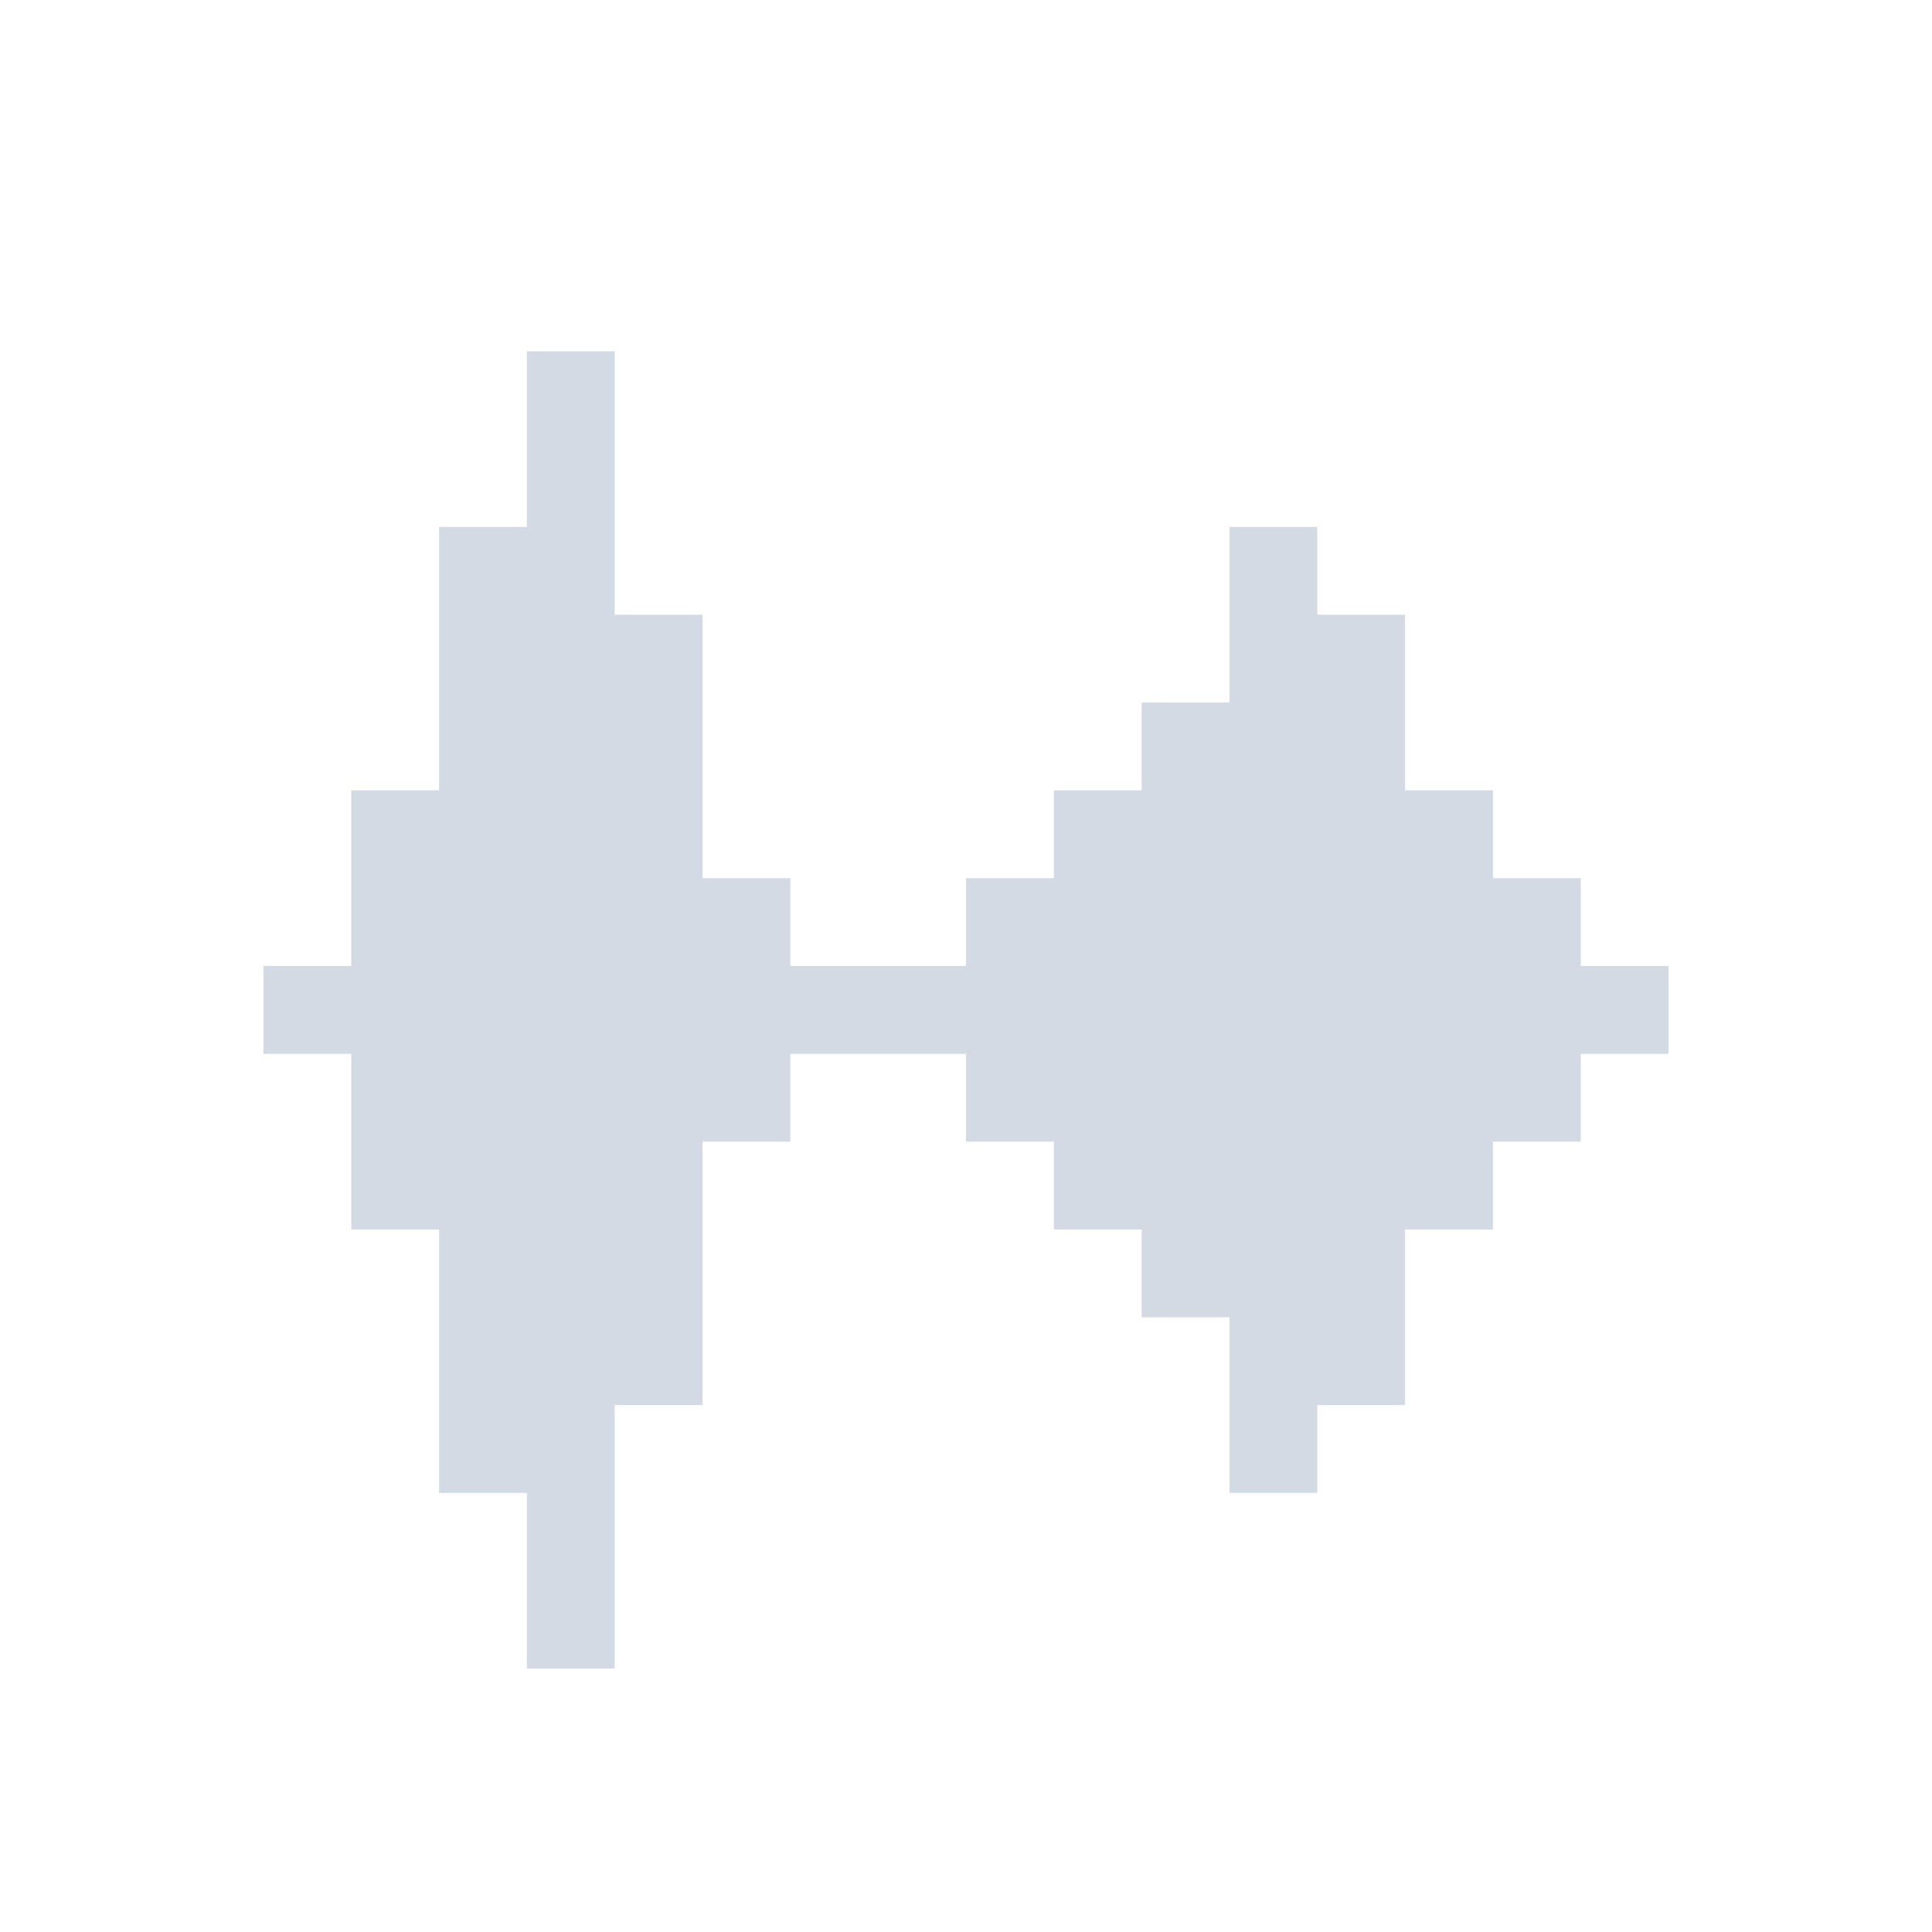 <svg xmlns="http://www.w3.org/2000/svg" viewBox="0 0 22 22">
  <defs id="defs3051">
    <style type="text/css" id="current-color-scheme">
      .ColorScheme-Text {
        color:#d3dae3;
      }
      </style>
  </defs>
 <path 
    style="fill:currentColor;fill-opacity:1;stroke:none" 
    d="M 6 4 L 6 6 L 5 6 L 5 9 L 4 9 L 4 11 L 3 11 L 3 12 L 4 12 L 4 14 L 5 14 L 5 17 L 6 17 L 6 19 L 7 19 L 7 16 L 8 16 L 8 13 L 9 13 L 9 12 L 11 12 L 11 13 L 12 13 L 12 14 L 13 14 L 13 15 L 14 15 L 14 17 L 15 17 L 15 16 L 16 16 L 16 14 L 17 14 L 17 13 L 18 13 L 18 12 L 19 12 L 19 11 L 18 11 L 18 10 L 17 10 L 17 9 L 16 9 L 16 7 L 15 7 L 15 6 L 14 6 L 14 8 L 13 8 L 13 9 L 12 9 L 12 10 L 11 10 L 11 11 L 9 11 L 9 10 L 8 10 L 8 7 L 7 7 L 7 4 L 6 4 z "
	class="ColorScheme-Text"
    />  
</svg>

